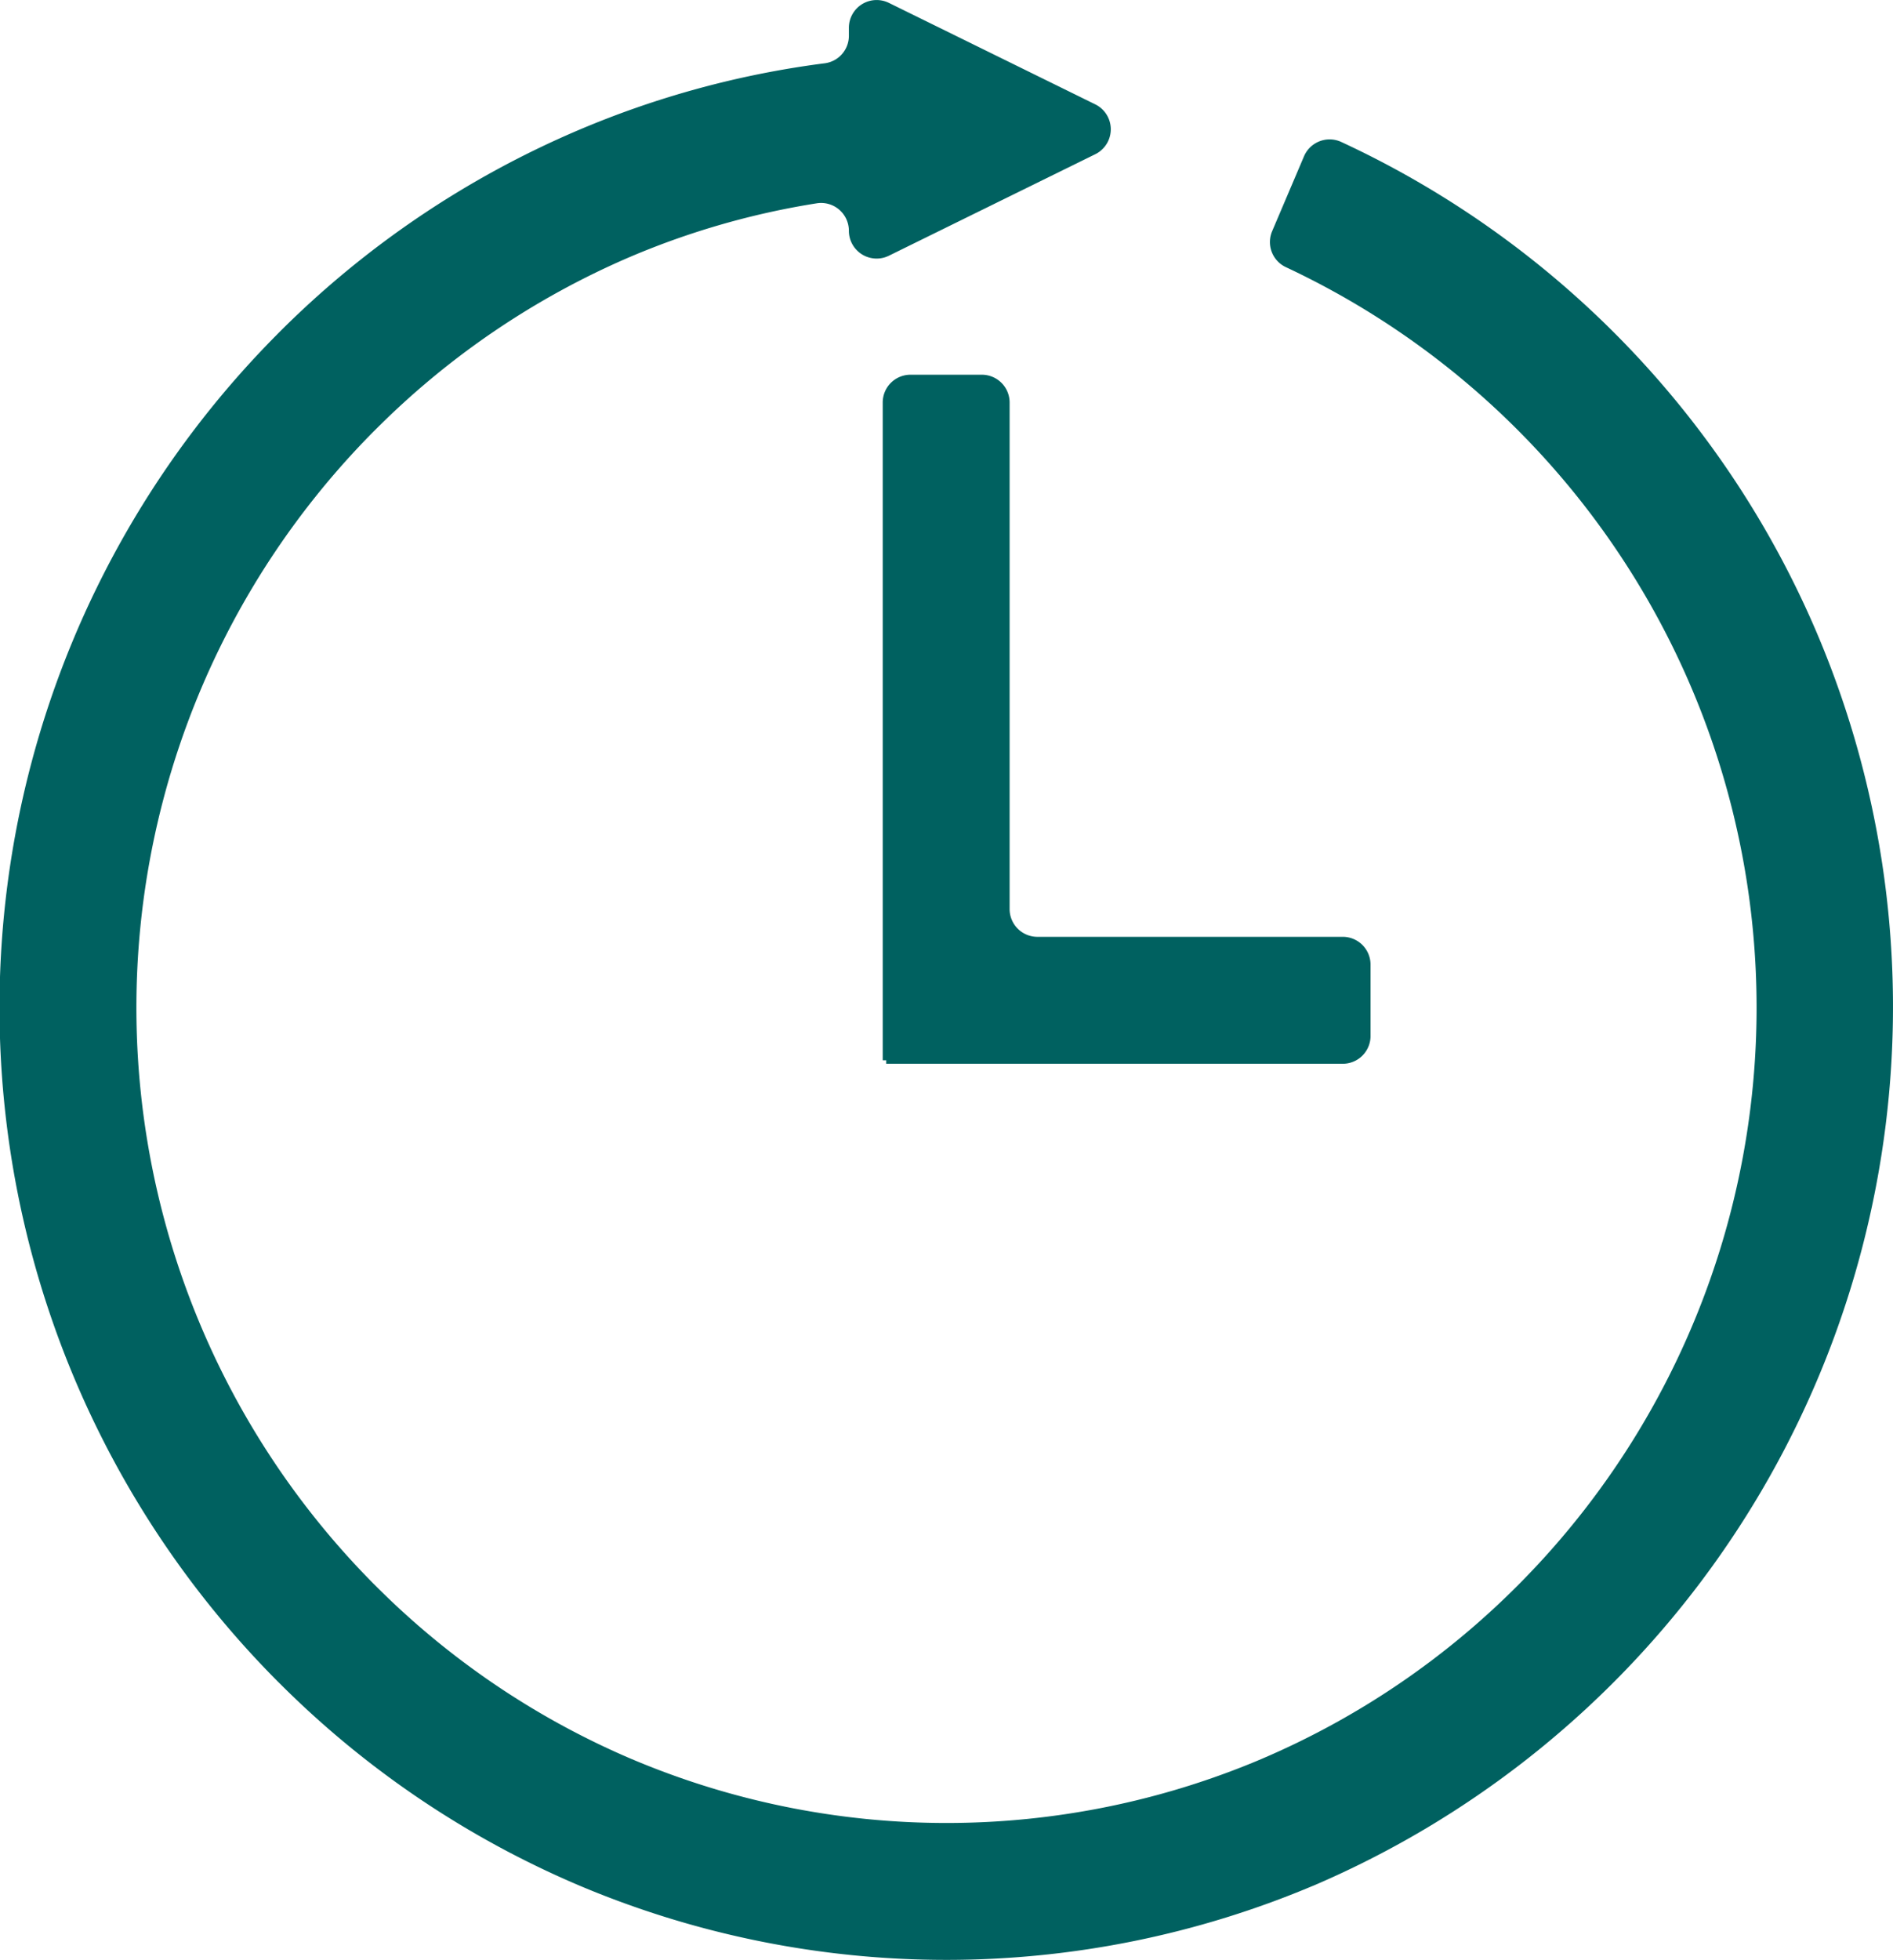 <svg xmlns="http://www.w3.org/2000/svg" viewBox="0 0 276.714 286.327"><defs><style>.cls-1{fill:#006160;}</style></defs><title>suguni</title><g id="レイヤー_2" data-name="レイヤー 2"><g id="レイヤー_13" data-name="レイヤー 13"><path class="cls-1" d="M40.942,245.995l-.386-.391c-.02-.019-.039-.029-.059-.048Zm151.294,29.385a.053.053,0,0,1-.039.01l-.728.312Zm8.105-124.029V140.922a4.058,4.058,0,0,0-4.058-4.058H151.641a4.058,4.058,0,0,1-4.058-4.058V58.803a4.058,4.058,0,0,0-4.058-4.058H133.092A4.058,4.058,0,0,0,129.034,58.803v96.098h.512v.508h66.738A4.058,4.058,0,0,0,200.342,151.351Zm65.503-58.266a139.193,139.193,0,0,0-69.782-72.345,4.068,4.068,0,0,0-5.447,2.098l-4.656,10.938a4.047,4.047,0,0,0,2.012,5.256A119.466,119.466,0,0,1,222.027,231.454a118.453,118.453,0,0,1-37.593,25.508l-.039.019a118.062,118.062,0,0,1-92.075,0l.918.391-.923-.391a118.477,118.477,0,0,1-37.627-25.527h-.005a119.501,119.501,0,0,1,0-168.486h.005a118.497,118.497,0,0,1,37.627-25.528,115.852,115.852,0,0,1,27.088-7.74,4.06,4.06,0,0,1,4.684,4.017h0a4.058,4.058,0,0,0,5.848,3.642l30.169-14.829a4.058,4.058,0,0,0-.001-7.284L129.934.421a4.058,4.058,0,0,0-5.848,3.642V5.226a4.043,4.043,0,0,1-3.515,4.017,136.433,136.433,0,0,0-36.09,9.799,138.454,138.454,0,0,0-43.984,29.824h.005a139.474,139.474,0,0,0,0,196.69l.054.048a138.322,138.322,0,0,0,43.926,29.776h-.005a138.029,138.029,0,0,0,107.72.01l.034-.01a139.637,139.637,0,0,0,73.613-182.295Z"/></g></g></svg>
